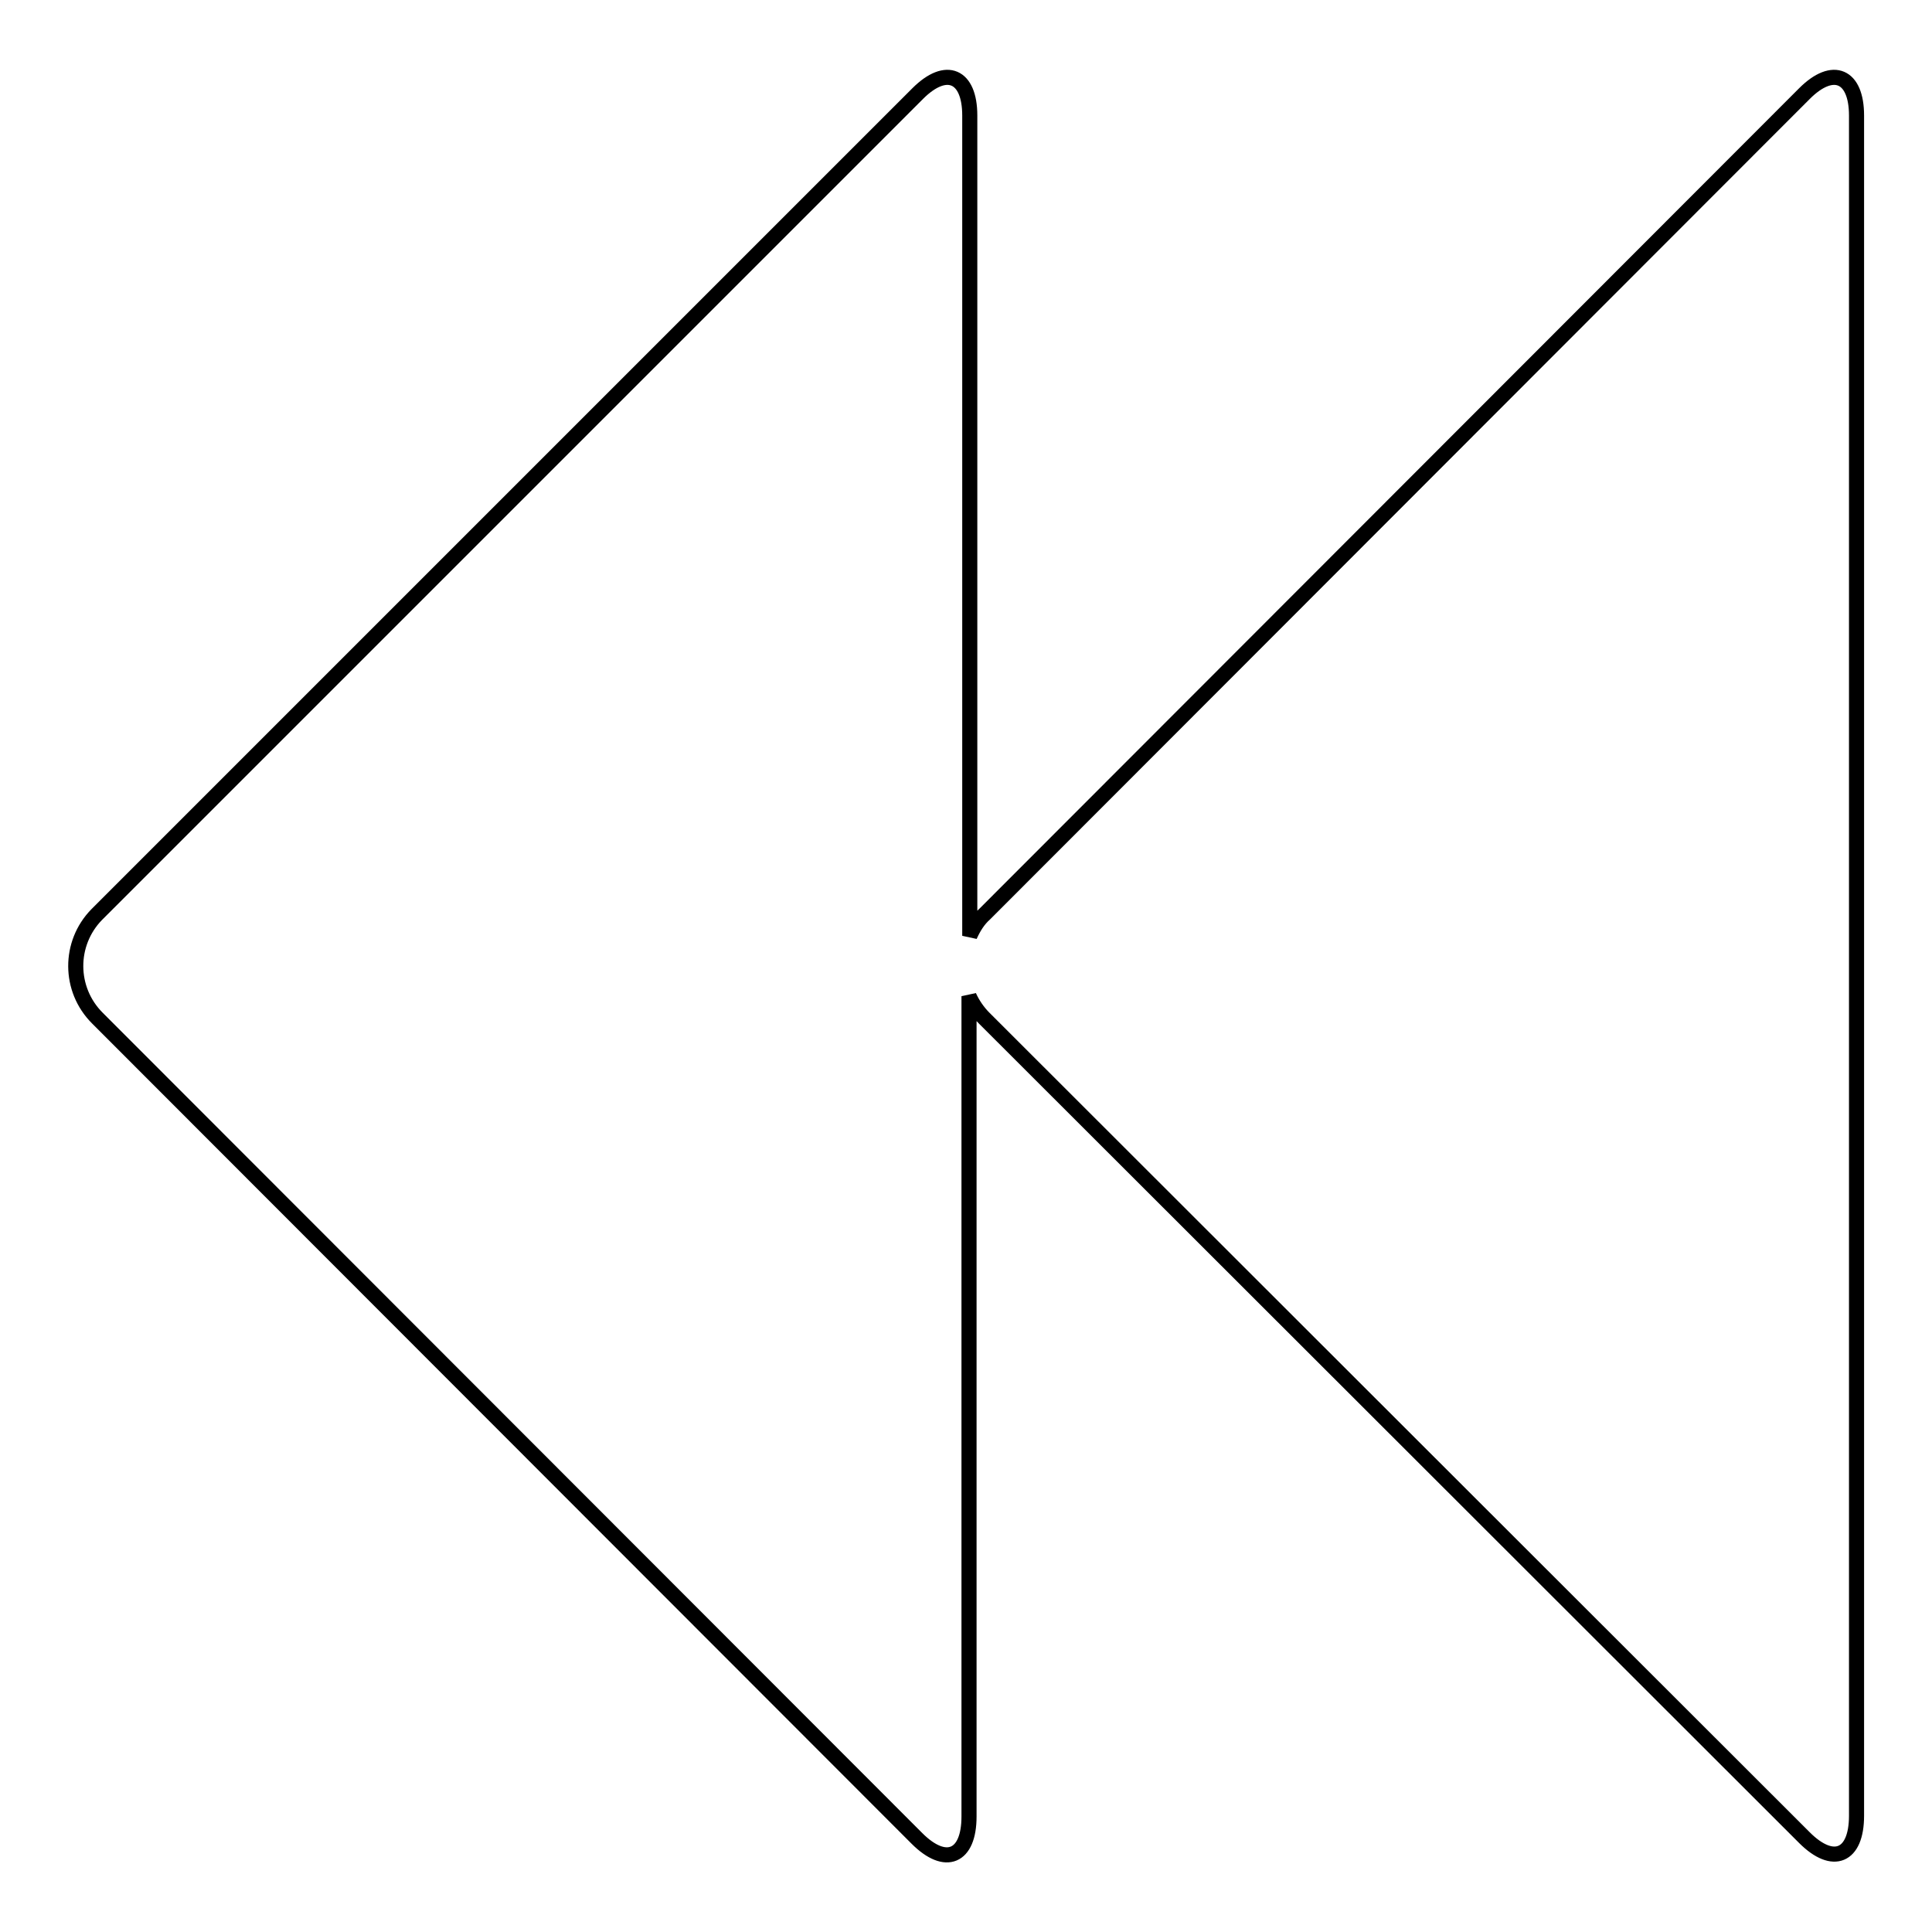 <?xml version="1.0" encoding="utf-8"?>
<!-- Svg Vector Icons : http://www.onlinewebfonts.com/icon -->
<!DOCTYPE svg PUBLIC "-//W3C//DTD SVG 1.1//EN" "http://www.w3.org/Graphics/SVG/1.1/DTD/svg11.dtd">
<svg version="1.1" xmlns="http://www.w3.org/2000/svg" xmlns:xlink="http://www.w3.org/1999/xlink" x="0px" y="0px" viewBox="0 0 256 256" enable-background="new 0 0 256 256" xml:space="preserve">
<g> <path stroke-width="2" fill-opacity="0" stroke="#000000"  d="M239.1,12.4c3.8-3.8,6.9-2.4,6.9,2.9v225.3c0,5.4-3.1,6.7-6.9,2.9L130.4,134.9c-0.8-0.8-1.5-1.8-2-2.9 v108.7c0,5.4-3.1,6.7-6.9,2.9L12.9,134.9c-3.8-3.8-3.8-9.9-0.1-13.7c0,0,0,0,0.1-0.1L121.6,12.4c3.8-3.8,6.9-2.4,6.9,2.9V124 c0.5-1.1,1.1-2.1,2-2.9L239.1,12.4z"/></g>
</svg>
